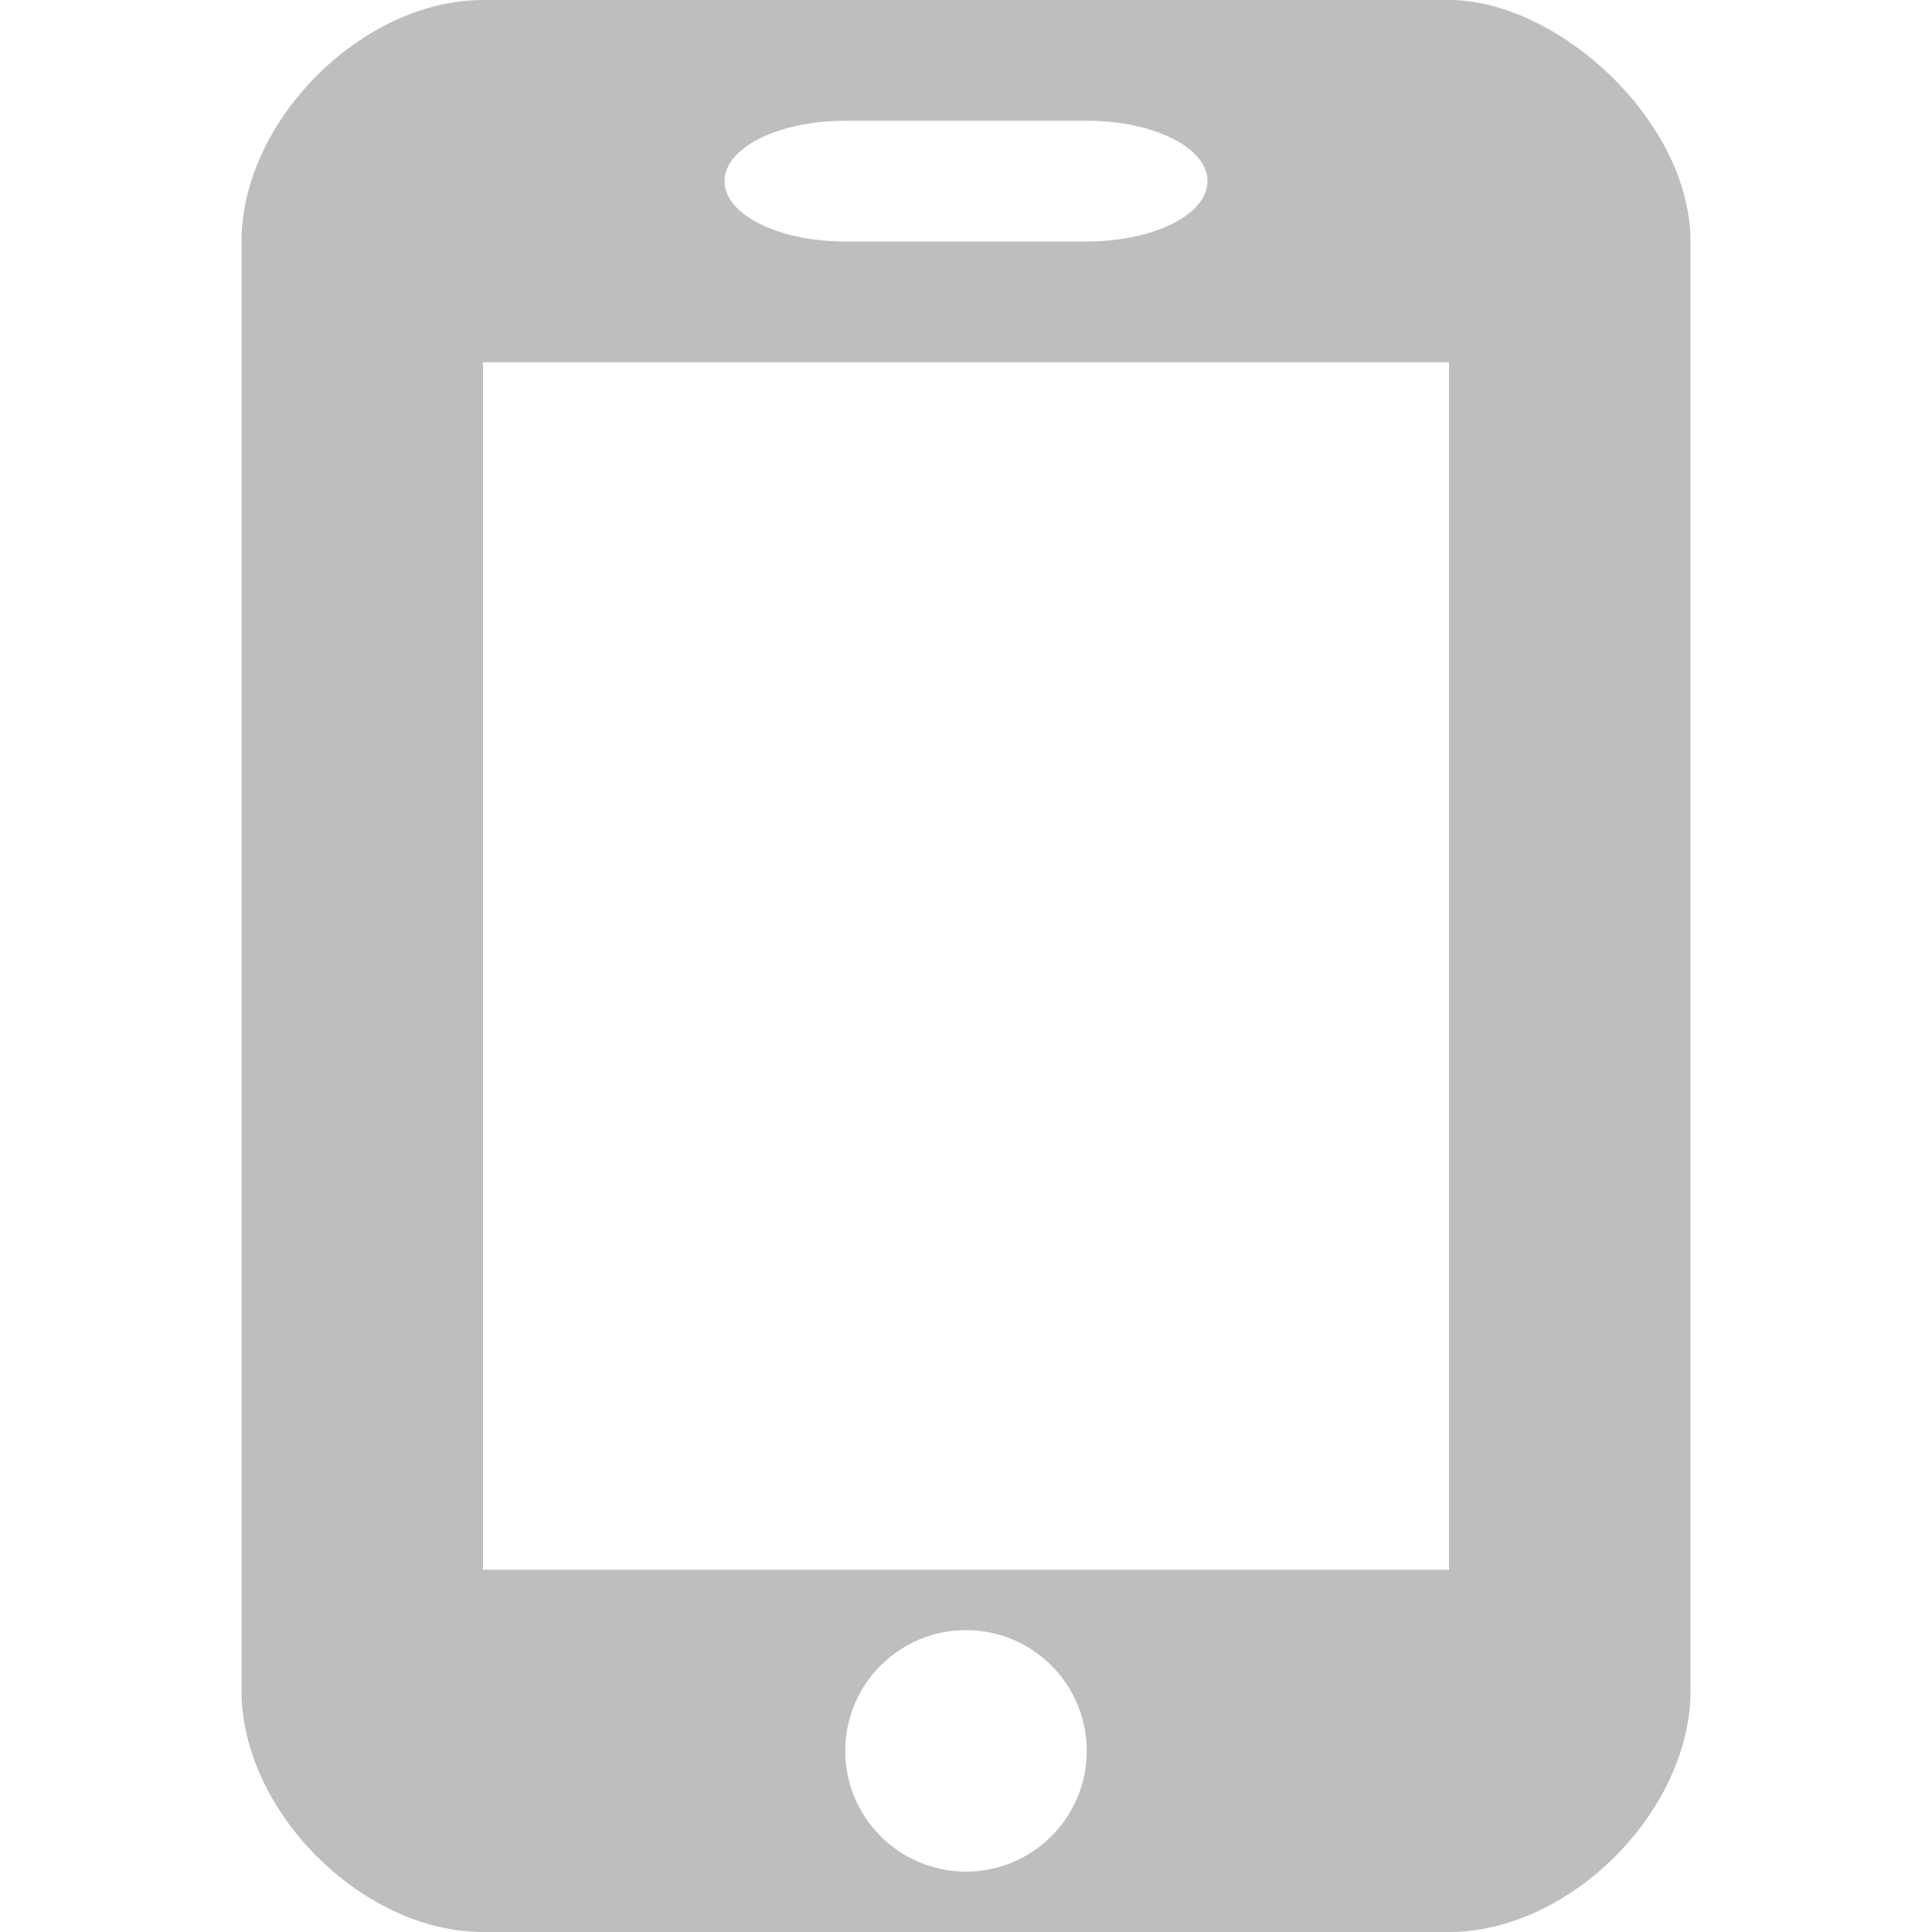 <svg xmlns="http://www.w3.org/2000/svg" viewBox="0 0 16 16">
 <path d="m 4 0 c -1 0 -2 1 -2 2 l 0 12 c 0 1 1 2 2 2 l 8 0 c 1 0 2 -1 2 -2 l 0 -12 c 0 -1 -1.103 -2 -2 -2 z m 3 1 2 0 c 0.554 0 1 0.223 1 0.5 0 0.277 -0.446 0.5 -1 0.5 l -2 0 c -0.554 0 -1 -0.223 -1 -0.5 0 -0.277 0.446 -0.5 1 -0.5 z m -3 2 8 0 0 10 -8 0 z m 4 10.5 c 0.552 0 1 0.448 1 1 0 0.552 -0.448 1 -1 1 -0.552 0 -1 -0.448 -1 -1 0 -0.552 0.448 -1 1 -1 z" style="fill:#bebebe;color:#000"/>
</svg>
